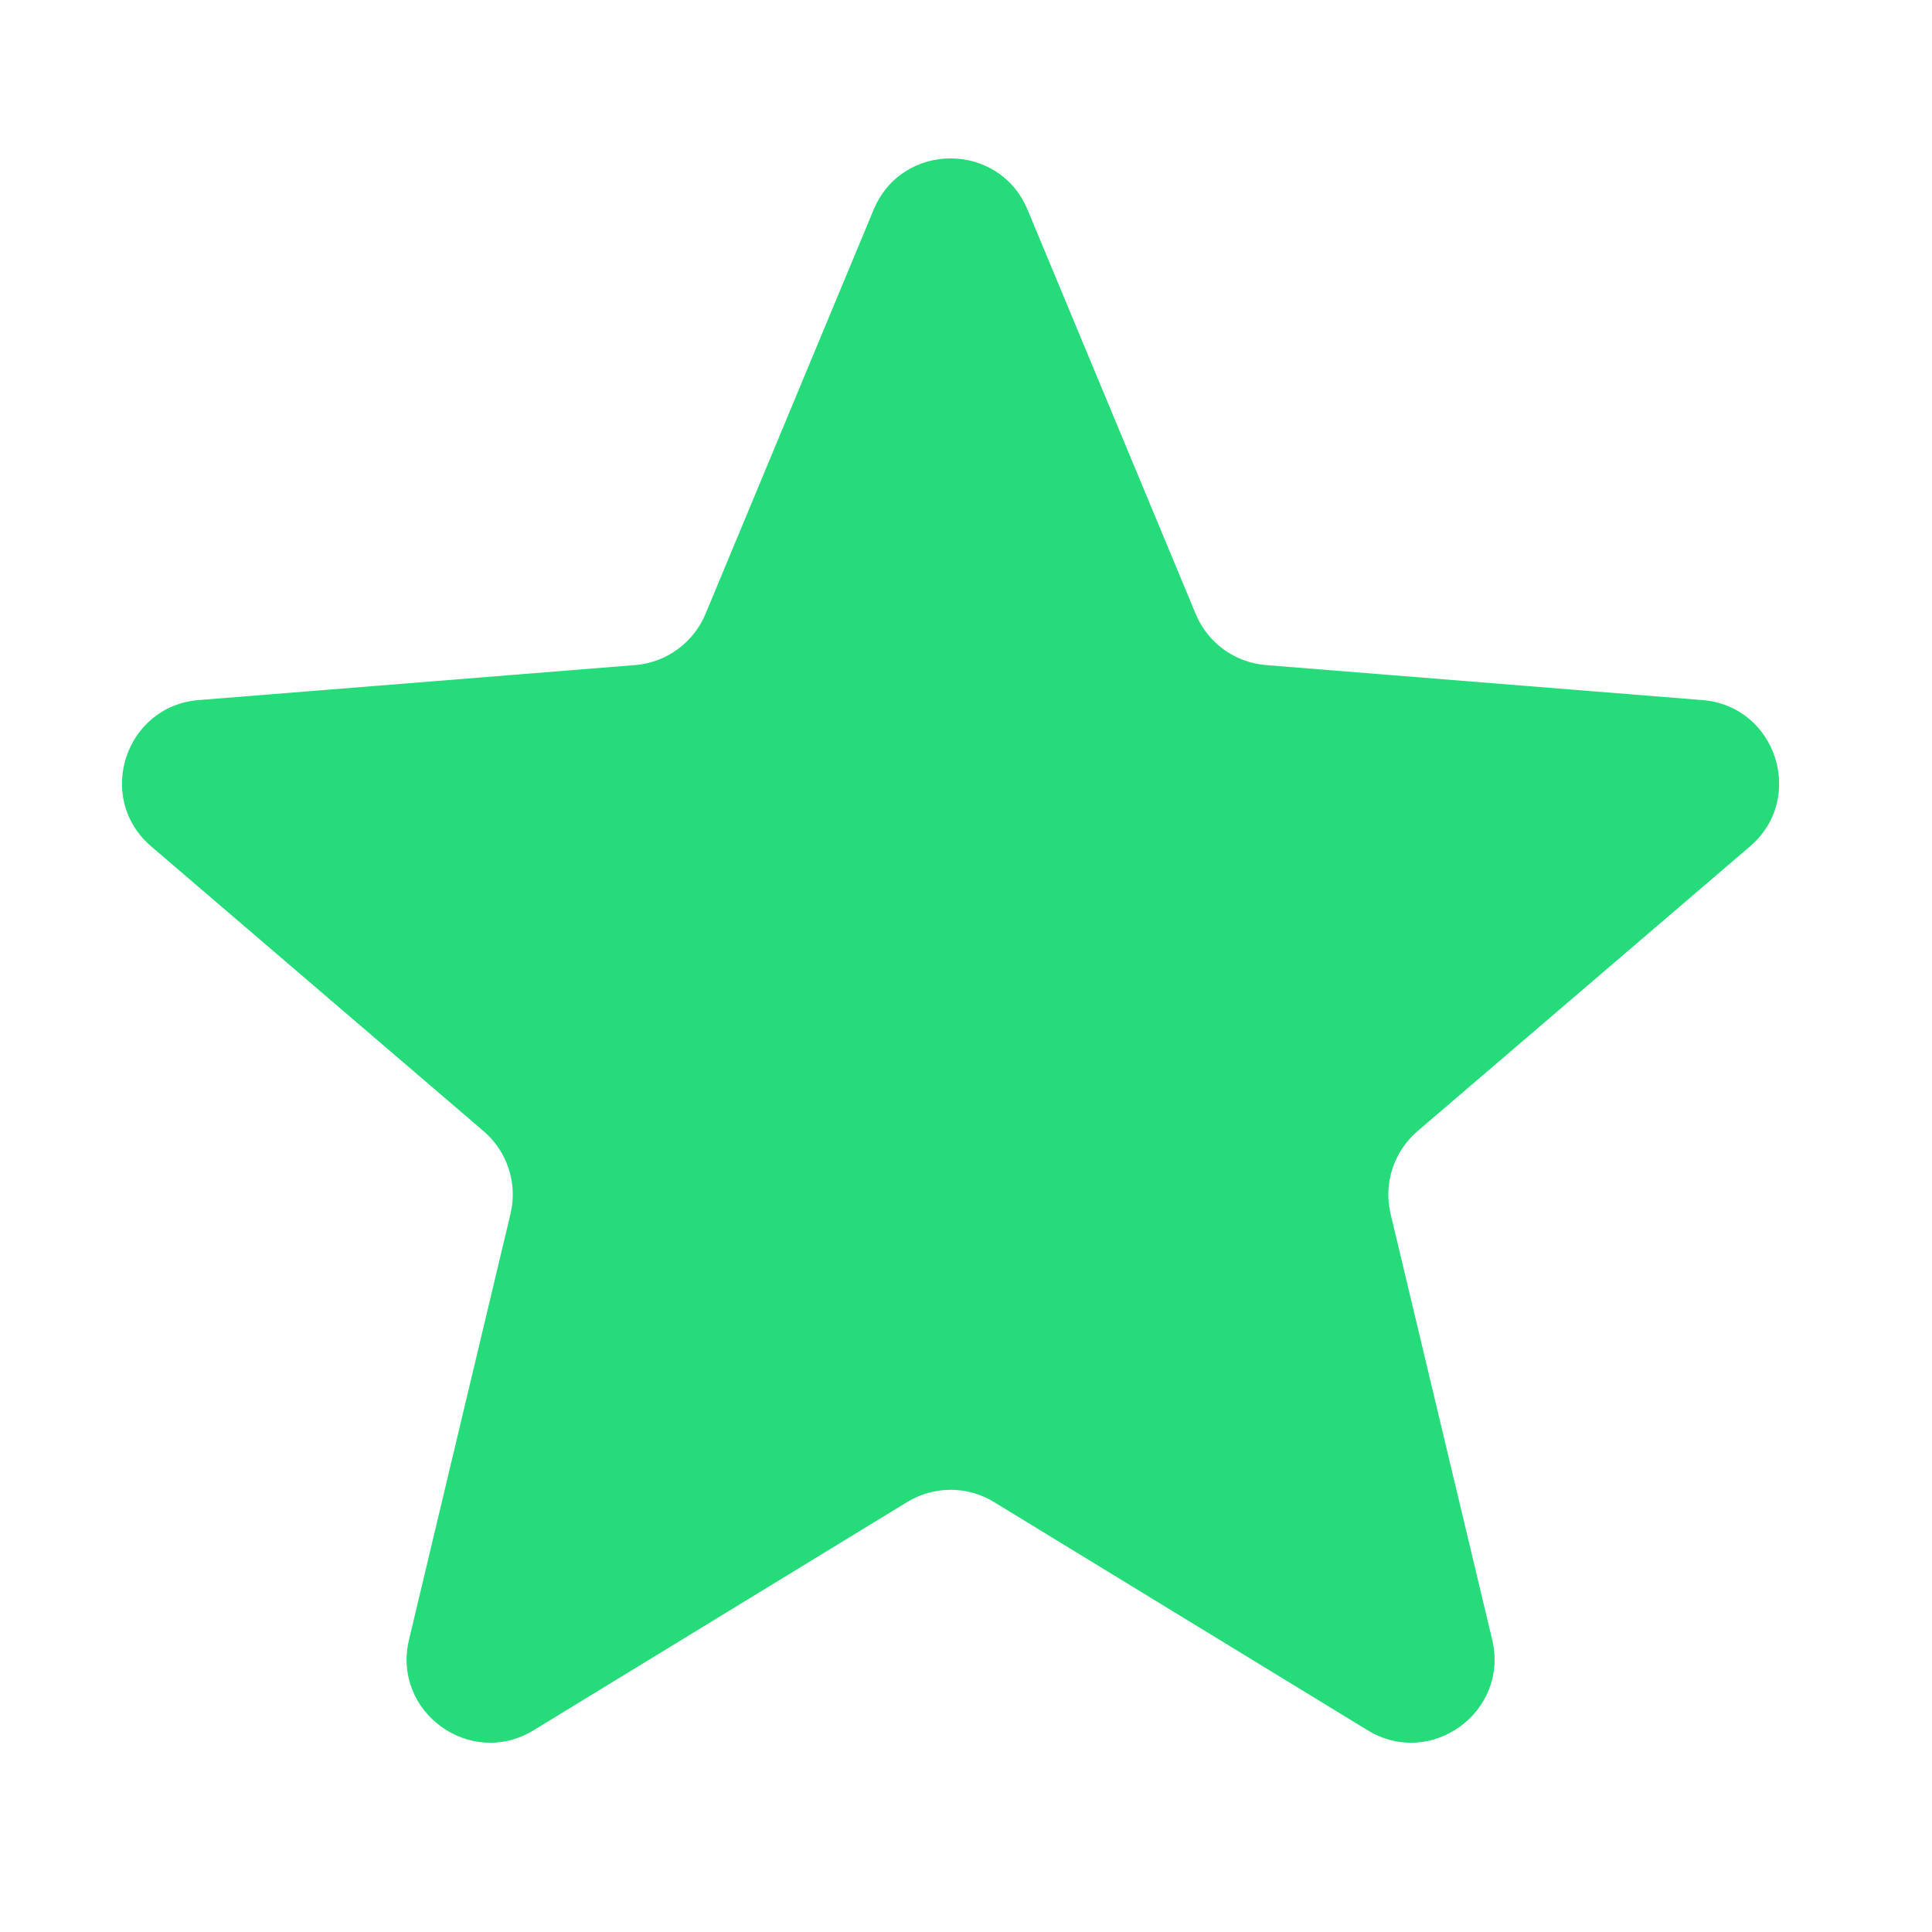 <svg width="17" height="17" viewBox="0 0 17 17" fill="none" xmlns="http://www.w3.org/2000/svg">
<path d="M7.687 1.846C7.937 1.243 8.791 1.243 9.042 1.846L10.521 5.402C10.626 5.656 10.865 5.83 11.139 5.852L14.979 6.16C15.63 6.212 15.893 7.024 15.398 7.448L12.472 9.954C12.264 10.133 12.172 10.414 12.236 10.681L13.13 14.428C13.281 15.063 12.591 15.565 12.034 15.225L8.747 13.217C8.512 13.073 8.217 13.073 7.982 13.217L4.695 15.225C4.138 15.565 3.447 15.063 3.599 14.428L4.492 10.681C4.556 10.414 4.465 10.133 4.256 9.954L1.331 7.448C0.835 7.024 1.099 6.212 1.749 6.16L5.589 5.852C5.863 5.83 6.102 5.656 6.208 5.402L7.687 1.846Z" fill="#25DB7A"/>
</svg>
